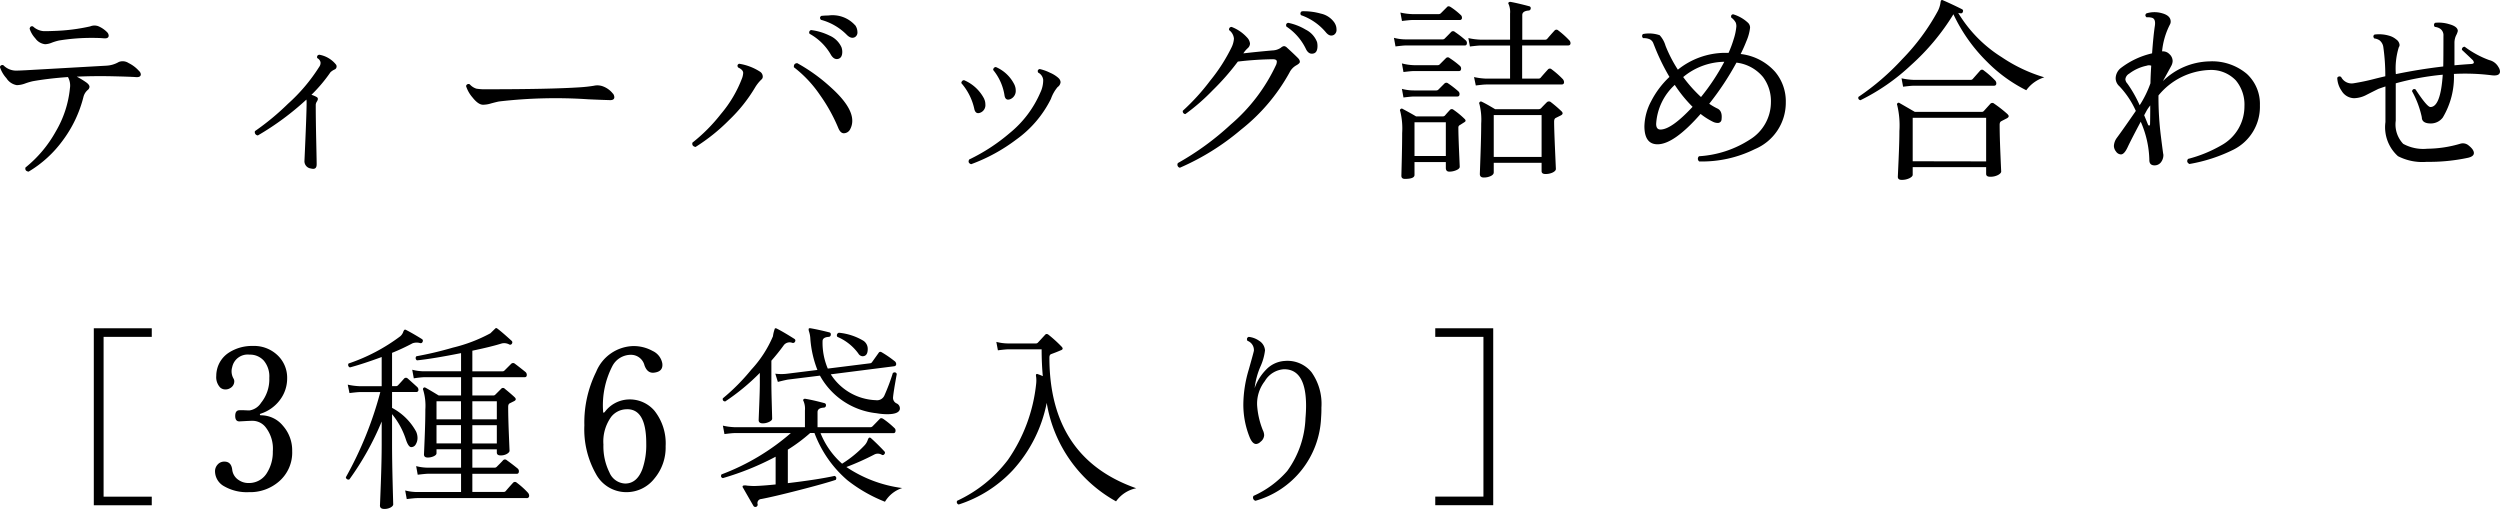 <svg xmlns="http://www.w3.org/2000/svg" width="191.49" height="38.987" viewBox="0 0 191.49 38.987"><path d="M10.29-10.155a.4.4,0,0,1,.12.255q0,.255-.4.21-.36-.03-.855-.03a15.544,15.544,0,0,0-2.55.2,3.985,3.985,0,0,0-.585.18,1.441,1.441,0,0,1-.48.105,1.058,1.058,0,0,1-.75-.45,1.974,1.974,0,0,1-.435-.735q.045-.24.255-.18a1.339,1.339,0,0,0,.78.36q.165.015.9-.015a14.585,14.585,0,0,0,2.7-.345A.866.866,0,0,1,9.6-10.62,2.044,2.044,0,0,1,10.29-10.155Zm2.445,2.97a.379.379,0,0,1,.135.255q0,.255-.42.21-.48-.03-1.77-.06-1.41-.03-2.715.03a6.214,6.214,0,0,1,.75.457q.225.173.225.322a.333.333,0,0,1-.135.24,1.04,1.04,0,0,0-.33.54,9.4,9.4,0,0,1-1.59,3.337A8.817,8.817,0,0,1,4.275.525Q3.975.48,4.035.21A9.355,9.355,0,0,0,6.36-2.557,8.049,8.049,0,0,0,7.44-5.85a1.336,1.336,0,0,0-.15-.87Q5.8-6.615,4.59-6.4a4.97,4.97,0,0,0-.6.18,1.9,1.9,0,0,1-.615.12A1.158,1.158,0,0,1,2.58-6.63a2.335,2.335,0,0,1-.5-.855.186.186,0,0,1,.27-.135,1.36,1.36,0,0,0,1.05.405q.15,0,.72-.03l6.09-.345a2.1,2.1,0,0,0,.975-.285.82.82,0,0,1,.75.082A2.588,2.588,0,0,1,12.735-7.185ZM27.8-7.7a.241.241,0,0,1,.06.225.235.235,0,0,1-.12.165,1.154,1.154,0,0,0-.345.225,11.6,11.6,0,0,1-1.455,1.725,1.932,1.932,0,0,1,.405.173q.165.1.015.337a.486.486,0,0,0-.09.3q0,1.005.038,2.775T26.34-.03q0,.435-.435.315a.56.56,0,0,1-.5-.585q.165-3.615.165-4.44a1.651,1.651,0,0,0-.015-.255A21.212,21.212,0,0,1,21.84-2.25a.248.248,0,0,1-.225-.33,19.38,19.38,0,0,0,2.52-2.085,13.406,13.406,0,0,0,2.4-2.835.505.505,0,0,0,.1-.36.474.474,0,0,0-.255-.315q-.045-.225.165-.255A2.1,2.1,0,0,1,27.8-7.7Zm21.24,2.25a.487.487,0,0,1,.1.27q0,.255-.4.225-.555-.015-1.575-.06a37.478,37.478,0,0,0-6.855.165q-.165.03-.615.15a2.036,2.036,0,0,1-.615.1q-.36,0-.8-.555a2.462,2.462,0,0,1-.495-.87.188.188,0,0,1,.285-.135,1.119,1.119,0,0,0,.51.33,3.99,3.99,0,0,0,.765.045q4.875,0,7.155-.15a10.487,10.487,0,0,0,1.08-.12,1.212,1.212,0,0,1,.72.06A1.738,1.738,0,0,1,49.035-5.445Zm18.54-5.25a.9.9,0,0,1,.18.525.413.413,0,0,1-.18.39q-.285.165-.615-.15a4.363,4.363,0,0,0-2-1.17q-.15-.18.03-.3a4.886,4.886,0,0,1,.54-.03A2.318,2.318,0,0,1,67.575-10.695ZM66.54-9a1.09,1.09,0,0,1,.06.345q0,.45-.3.54-.315.09-.555-.285a4.23,4.23,0,0,0-1.65-1.635.186.186,0,0,1,.12-.285,4.449,4.449,0,0,1,1.4.42A1.774,1.774,0,0,1,66.54-9Zm.825,5.625a1.332,1.332,0,0,1-.15.63.549.549,0,0,1-.495.33q-.255,0-.42-.39A12.878,12.878,0,0,0,64.875-5.37a9.163,9.163,0,0,0-1.98-2.1q-.03-.3.255-.315a13.365,13.365,0,0,1,2.58,1.86Q67.365-4.455,67.365-3.375ZM60.4-6.525a2.939,2.939,0,0,0-.495.63,11.721,11.721,0,0,1-1.972,2.467,14.393,14.393,0,0,1-2.572,2.063q-.3-.06-.24-.33A12.872,12.872,0,0,0,57.3-3.885,9.378,9.378,0,0,0,58.935-6.66a1.355,1.355,0,0,0,.075-.375q0-.24-.39-.42-.12-.195.075-.285a4.111,4.111,0,0,1,1.59.6.452.452,0,0,1,.225.39A.284.284,0,0,1,60.4-6.525Zm19.41.45a.93.93,0,0,1,.075.36.681.681,0,0,1-.42.69q-.36.135-.435-.27a4.02,4.02,0,0,0-.87-1.965.223.223,0,0,1,.06-.165.2.2,0,0,1,.15-.06A2.823,2.823,0,0,1,79.815-6.075Zm3.33-.585a.461.461,0,0,1,.18.33.5.5,0,0,1-.225.375,2.87,2.87,0,0,0-.51.9,8.413,8.413,0,0,1-2.655,3.12A13.351,13.351,0,0,1,76.47-.045q-.285-.1-.15-.36A14.192,14.192,0,0,0,79.425-2.43a8.124,8.124,0,0,0,2.34-3.09,2.2,2.2,0,0,0,.225-.99.718.718,0,0,0-.39-.555q-.09-.21.12-.27a3.458,3.458,0,0,1,.78.278A2.383,2.383,0,0,1,83.145-6.66Zm-5.67,1.62a.956.956,0,0,1,.09.405.617.617,0,0,1-.39.645q-.345.135-.45-.255a4.428,4.428,0,0,0-1-2.01.23.23,0,0,1,.06-.158.192.192,0,0,1,.15-.067A3.082,3.082,0,0,1,77.475-5.04Zm26.85-5.805a.892.892,0,0,1,.135.465.438.438,0,0,1-.21.435q-.3.15-.585-.18a4.341,4.341,0,0,0-1.92-1.335.187.187,0,0,1,.075-.3,4.822,4.822,0,0,1,1.44.18A1.693,1.693,0,0,1,104.325-10.845Zm-1.35,1.47a1.241,1.241,0,0,1,.03.27q0,.525-.33.585-.33.075-.54-.315a4.265,4.265,0,0,0-1.515-1.755q-.075-.225.135-.285a4.274,4.274,0,0,1,1.35.525A1.765,1.765,0,0,1,102.975-9.375Zm-1.44,1.23a.4.4,0,0,1,.12.255q0,.12-.27.27a1.28,1.28,0,0,0-.525.555,14.4,14.4,0,0,1-3.72,4.38A18.782,18.782,0,0,1,92.46.225a.234.234,0,0,1-.15-.36,21.23,21.23,0,0,0,4.035-2.94A13.481,13.481,0,0,0,99.84-7.68a.74.74,0,0,0,.045-.225q0-.18-.315-.18a25.739,25.739,0,0,0-2.67.18A18.875,18.875,0,0,1,94.965-5.7,15.673,15.673,0,0,1,92.88-3.885a.208.208,0,0,1-.195-.255,16.469,16.469,0,0,0,2.1-2.31A13.154,13.154,0,0,0,96.42-9a1.821,1.821,0,0,0,.18-.66.912.912,0,0,0-.375-.66q-.015-.225.195-.24a3.1,3.1,0,0,1,1.185.81.788.788,0,0,1,.225.465.488.488,0,0,1-.165.345,2.014,2.014,0,0,0-.345.405q1.035-.12,2.235-.225a1.2,1.2,0,0,0,.645-.21.44.44,0,0,1,.24-.12.382.382,0,0,1,.225.12Q101.16-8.52,101.535-8.145Zm20.745-1.4a.315.315,0,0,1,.105.225q0,.18-.195.18h-3.51V-6.6h1.245a.223.223,0,0,0,.165-.06q.24-.285.57-.645a.19.19,0,0,1,.27-.015,7.006,7.006,0,0,1,.87.765.383.383,0,0,1,.09.225q0,.18-.195.18H115.92q-.195,0-.795.075l-.135-.645a4.937,4.937,0,0,0,.93.12h1.83V-9.135h-2.265q-.195,0-.81.075l-.12-.645a4.888,4.888,0,0,0,.915.12h2.28V-11.58a1.52,1.52,0,0,0-.1-.7q-.06-.09-.015-.15a.183.183,0,0,1,.165-.045q.57.105,1.41.33a.146.146,0,0,1,.12.18.161.161,0,0,1-.165.15q-.48.045-.48.345v1.89h1.74a.223.223,0,0,0,.165-.06q.24-.285.57-.645a.19.19,0,0,1,.27-.015A6.871,6.871,0,0,1,122.28-9.54Zm-8.31-1.935a.27.27,0,0,1,.1.21.159.159,0,0,1-.18.18H110.28q-.195,0-.81.075l-.12-.645a4.888,4.888,0,0,0,.915.12h2.025a.229.229,0,0,0,.165-.075l.465-.465q.1-.12.285,0A5.351,5.351,0,0,1,113.97-11.475Zm.39,1.95a.272.272,0,0,1,.09.195q0,.2-.165.195H109.77q-.195,0-.795.075l-.12-.66a3.536,3.536,0,0,0,.915.12h2.805a.223.223,0,0,0,.165-.06q.375-.375.5-.51a.2.2,0,0,1,.285,0A7.772,7.772,0,0,1,114.36-9.525Zm7.35,5.445q.165.18-.06.3l-.4.2q-.12.06-.12.285,0,.51.067,2.07T121.26.315q0,.15-.233.27a1.25,1.25,0,0,1-.577.12q-.285,0-.285-.225V-.15H116.5V.585q0,.165-.232.277a1.208,1.208,0,0,1-.533.112q-.3,0-.3-.27,0,.015.052-1.492t.052-2.362a4.85,4.85,0,0,0-.135-1.5.125.125,0,0,1,.022-.157.125.125,0,0,1,.157-.023q.375.18,1.02.57h3.33a.264.264,0,0,0,.195-.075q.15-.165.435-.45a.235.235,0,0,1,.33,0A9.724,9.724,0,0,1,121.71-4.08ZM120.165-.6V-3.81H116.5V-.6ZM113.91-7.575a.272.272,0,0,1,.09.195q0,.2-.165.2h-3.45q-.195,0-.8.075l-.12-.66a4.046,4.046,0,0,0,.915.135h1.83a.2.2,0,0,0,.165-.075l.465-.465a.2.2,0,0,1,.285,0A6.612,6.612,0,0,1,113.91-7.575Zm-.12,1.95a.272.272,0,0,1,.09.2q0,.195-.165.195h-3.33q-.195,0-.8.075l-.12-.66a3.536,3.536,0,0,0,.915.12h1.71a.223.223,0,0,0,.165-.06l.465-.465a.207.207,0,0,1,.285-.015A7.31,7.31,0,0,1,113.79-5.625Zm.465,2.1q.18.165-.015.27l-.33.21a.2.2,0,0,0-.12.195q0,.54.052,1.755T113.895.15q0,.15-.262.263a1.341,1.341,0,0,1-.533.112q-.27,0-.27-.285V-.21h-2.4V.78q0,.3-.735.3-.27,0-.27-.24,0,.015.03-1.215t.03-2.055a5.437,5.437,0,0,0-.15-1.68.121.121,0,0,1,.03-.158.122.122,0,0,1,.165-.008q.675.36,1.02.57h2.025a.244.244,0,0,0,.18-.06q.18-.21.39-.435a.19.19,0,0,1,.27-.015A6.464,6.464,0,0,1,114.255-3.525ZM112.83-.675v-2.58h-2.4v2.58Zm26.04-4.11A3.855,3.855,0,0,1,136.5-1.2a9.1,9.1,0,0,1-4.26.945.254.254,0,0,1-.015-.4,8.063,8.063,0,0,0,3.915-1.29,3.362,3.362,0,0,0,1.59-2.835,3.079,3.079,0,0,0-.6-1.935,3.115,3.115,0,0,0-2.04-1.11,21.731,21.731,0,0,1-2.085,3.15,4.613,4.613,0,0,0,.615.36q.405.18.33.825a.284.284,0,0,1-.315.285.842.842,0,0,1-.345-.09,5.288,5.288,0,0,1-.945-.6q-2.04,2.325-3.3,2.325-1,0-1.005-1.38a4.263,4.263,0,0,1,.518-1.92,6.8,6.8,0,0,1,1.4-1.86,16.66,16.66,0,0,1-1.05-2.115l-.18-.45a.569.569,0,0,0-.27-.315,1.165,1.165,0,0,0-.51-.09.2.2,0,0,1-.015-.315,2.485,2.485,0,0,1,1.275.09,2.018,2.018,0,0,1,.45.81,10.588,10.588,0,0,0,.945,1.83,5.825,5.825,0,0,1,3.585-1.29h.3a8.608,8.608,0,0,0,.4-1.08,4.269,4.269,0,0,0,.195-.945.812.812,0,0,0-.045-.285,1.131,1.131,0,0,0-.345-.39q-.06-.21.135-.255a2.857,2.857,0,0,1,1.155.66.509.509,0,0,1,.15.375,3.6,3.6,0,0,1-.285,1.035q-.18.465-.435.975a4.165,4.165,0,0,1,2.64,1.365A3.506,3.506,0,0,1,138.87-4.785ZM134.16-7.89a5.041,5.041,0,0,0-3.15,1.17,10.756,10.756,0,0,0,1.365,1.53A16.356,16.356,0,0,0,134.16-7.89Zm-2.43,3.45a10.268,10.268,0,0,1-1.365-1.68,4.4,4.4,0,0,0-1.425,2.985q0,.435.33.435Q130.11-2.7,131.73-4.44ZM158.67-6.7a2.685,2.685,0,0,0-1.38.99,11.313,11.313,0,0,1-3-2.175,12.607,12.607,0,0,1-2.58-3.645,17.5,17.5,0,0,1-3.27,3.915,15.8,15.8,0,0,1-3.855,2.67q-.21-.06-.15-.255a19,19,0,0,0,3.345-2.88,16.6,16.6,0,0,0,2.73-3.69,2.013,2.013,0,0,0,.2-.585q.03-.225.06-.24a.135.135,0,0,1,.15,0q.66.285,1.44.675a.143.143,0,0,1,.075.195.152.152,0,0,1-.195.12.643.643,0,0,1-.165-.03,10.235,10.235,0,0,0,3.345,3.4A11.829,11.829,0,0,0,158.67-6.7Zm-3.765.24a.34.34,0,0,1,.09.225q0,.18-.195.18h-6.15q-.195,0-.795.075l-.12-.645a4.888,4.888,0,0,0,.915.12h4.38a.2.2,0,0,0,.165-.075q.24-.27.57-.645a.182.182,0,0,1,.27,0A7.007,7.007,0,0,1,154.9-6.465Zm.96,2.6q.18.165-.06.3-.18.09-.435.225-.12.06-.12.27,0,.84.06,2.258T155.37.51q0,.135-.24.27a1.245,1.245,0,0,1-.615.135q-.3,0-.3-.225V.18H148.59V.765q0,.135-.247.262a1.315,1.315,0,0,1-.607.128q-.285,0-.285-.24,0,.03.06-1.343t.06-2.153a6.66,6.66,0,0,0-.165-1.98.125.125,0,0,1,.023-.158.113.113,0,0,1,.158-.007q.03.015,1.17.675h5.115a.209.209,0,0,0,.165-.068l.495-.547a.207.207,0,0,1,.3-.015A9.785,9.785,0,0,1,155.865-3.87Zm-1.65,3.6V-3.6H148.59V-.27Zm20.97-4.29a3.667,3.667,0,0,1-2.025,3.39,12.227,12.227,0,0,1-3.375,1.1q-.27-.15-.105-.39a10.19,10.19,0,0,0,2.565-1.05A3.4,3.4,0,0,0,174-4.485a2.888,2.888,0,0,0-.66-1.98,2.611,2.611,0,0,0-2.04-.795,5.294,5.294,0,0,0-3.885,1.95v.12a24.225,24.225,0,0,0,.188,3.022q.188,1.493.188,1.373a.908.908,0,0,1-.195.615.611.611,0,0,1-.48.225q-.405,0-.4-.42a7.631,7.631,0,0,0-.66-2.925q-.75,1.41-1.005,1.957t-.51.548a.47.47,0,0,1-.375-.218.71.71,0,0,1-.165-.428,1.144,1.144,0,0,1,.21-.6q.5-.675,1.47-2.085a6.709,6.709,0,0,0-1.26-1.89.827.827,0,0,1-.285-.615,1.042,1.042,0,0,1,.435-.81,6.207,6.207,0,0,1,2.355-1.095q.1-1.365.21-2.085.09-.57-.24-.645a1.19,1.19,0,0,0-.39-.03q-.18-.15-.015-.3a2.075,2.075,0,0,1,1.185-.015q.675.18.675.645a.446.446,0,0,1-.06.225,5.69,5.69,0,0,0-.6,2.055.686.686,0,0,1,.563.21.721.721,0,0,1,.247.525.842.842,0,0,1-.09.345q-.15.285-.66,1.2a5.265,5.265,0,0,1,3.57-1.515,4.118,4.118,0,0,1,2.865.96A3.122,3.122,0,0,1,175.185-4.56ZM166.86-7.59a.493.493,0,0,0-.345,0,3.336,3.336,0,0,0-1.35.615.564.564,0,0,0-.285.42.537.537,0,0,0,.15.33,9.393,9.393,0,0,1,.945,1.665,8.028,8.028,0,0,0,.825-1.68Q166.815-6.9,166.86-7.59Zm-.075,3.045a3.291,3.291,0,0,0-.255.36l-.21.39q.12.285.285.7.045.1.105.09t.06-.135Q166.785-3.66,166.785-4.545Zm26.67-2.94a.667.667,0,0,1,.12.33q0,.375-.63.3a16.393,16.393,0,0,0-2.9-.105,6.046,6.046,0,0,1-.855,3.345,1.15,1.15,0,0,1-.915.45q-.69,0-.69-.48a7.185,7.185,0,0,0-.75-1.995q.075-.225.27-.135.885,1.35,1.14,1.35.78,0,.945-2.475a20.674,20.674,0,0,0-3.6.66v2.865a2.151,2.151,0,0,0,.57,1.77,3.189,3.189,0,0,0,1.845.375,9.092,9.092,0,0,0,2.55-.39.68.68,0,0,1,.63.15q.39.315.39.57t-.435.36a14.254,14.254,0,0,1-3.18.315A4.079,4.079,0,0,1,185.76-.66a2.977,2.977,0,0,1-.96-2.61V-6q-.27.09-.525.18-.1.045-.9.45a2.15,2.15,0,0,1-.975.27,1.14,1.14,0,0,1-.96-.57,1.831,1.831,0,0,1-.33-.99.191.191,0,0,1,.3-.06.9.9,0,0,0,.93.48,16.9,16.9,0,0,0,1.7-.36q.36-.09.75-.18a15.558,15.558,0,0,0-.15-2.22.806.806,0,0,0-.292-.533.873.873,0,0,0-.4-.142q-.15-.18.015-.3a2.7,2.7,0,0,1,1.125.09,1.413,1.413,0,0,1,.54.285.572.572,0,0,1,.255.42.323.323,0,0,1-.06.18,5.481,5.481,0,0,0-.225,2.055q1.815-.375,3.63-.585.015-.57.015-2.355a.6.6,0,0,0-.255-.54.886.886,0,0,0-.4-.135.2.2,0,0,1,.015-.315,2.69,2.69,0,0,1,1.08.105q.66.18.66.525a1.285,1.285,0,0,1-.128.33,1.319,1.319,0,0,0-.128.57V-7.62q.645-.06,1.275-.1.21-.015.21-.12a.34.34,0,0,0-.1-.195q-.33-.315-.81-.765a.2.2,0,0,1,.21-.24,7.356,7.356,0,0,0,1.875,1.02A1.087,1.087,0,0,1,193.455-7.485ZM13.71,26.08H9.27V12.52h4.44v.66H10.02V25.42h3.69Zm10.755-4.155a2.918,2.918,0,0,1-1.02,2.34,3.371,3.371,0,0,1-2.3.81,3.478,3.478,0,0,1-1.89-.45,1.324,1.324,0,0,1-.7-1.14.76.76,0,0,1,.2-.525.665.665,0,0,1,.517-.225q.525,0,.6.615a1.079,1.079,0,0,0,.5.8,1.3,1.3,0,0,0,.75.225,1.6,1.6,0,0,0,1.44-.825,2.977,2.977,0,0,0,.42-1.6,2.658,2.658,0,0,0-.585-1.89,1.282,1.282,0,0,0-.96-.45q-.195,0-.585.022t-.435.023q-.315,0-.315-.42t.315-.435h.36q.285.015.42.015a1.278,1.278,0,0,0,.885-.585,2.86,2.86,0,0,0,.63-1.905A1.873,1.873,0,0,0,22.29,15a1.417,1.417,0,0,0-1.1-.458,1.206,1.206,0,0,0-1.32.96,1.106,1.106,0,0,0,.1.87.42.42,0,0,1,.06.21.594.594,0,0,1-.315.525.658.658,0,0,1-.36.1.569.569,0,0,1-.42-.165,1.153,1.153,0,0,1-.285-.87,2.071,2.071,0,0,1,.045-.435,2.105,2.105,0,0,1,.96-1.373,3.249,3.249,0,0,1,1.785-.487,2.6,2.6,0,0,1,1.912.72,2.358,2.358,0,0,1,.728,1.74,2.722,2.722,0,0,1-.562,1.688,2.965,2.965,0,0,1-1.478,1.043q-.06.03-.045.075t.06.045a2.173,2.173,0,0,1,1.7.8A2.839,2.839,0,0,1,24.465,21.925Zm18.06,3.2a.324.324,0,0,1,.09.21.172.172,0,0,1-.2.195H34.05q-.2,0-.81.075l-.12-.66a3.652,3.652,0,0,0,.915.12H37.4V23.665H34.89q-.2,0-.81.075l-.12-.66a3.652,3.652,0,0,0,.915.12H37.4V21.79H35.52v.3q0,.135-.21.233a1.091,1.091,0,0,1-.465.1q-.285,0-.285-.24,0,.045.052-1.23t.053-2.22a4.173,4.173,0,0,0-.165-1.485.132.132,0,0,1,.03-.165q.06-.06.165,0,.3.165.99.585H37.4v-1.4H34.59a7.187,7.187,0,0,0-.81.09l-.12-.66a3.652,3.652,0,0,0,.915.12H37.4V14.425q-2.19.435-3.375.555a.2.2,0,0,1-.045-.315,26.784,26.784,0,0,0,2.79-.66,11.787,11.787,0,0,0,2.88-1.1q.165-.165.4-.39.06-.03.15.045.375.285,1.065.915a.163.163,0,0,1,.03.225.149.149,0,0,1-.21.06.81.81,0,0,0-.57-.075q-.81.255-2.25.555V15.82h2.31a.2.2,0,0,0,.15-.06l.51-.51a.207.207,0,0,1,.285-.015q.42.315.825.645a.288.288,0,0,1,.09.21q0,.18-.165.18H38.265v1.4H39.87a.2.2,0,0,0,.15-.06l.45-.45a.184.184,0,0,1,.285,0q.48.39.75.645.2.195-.075.315l-.3.15q-.12.06-.12.27,0,.81.052,2.093t.053,1.267q0,.12-.195.24a.931.931,0,0,1-.495.12q-.285,0-.285-.225v-.24H38.265V23.2H39.96a.223.223,0,0,0,.165-.06q.405-.4.495-.51a.2.2,0,0,1,.285,0q.42.3.825.63a.27.27,0,0,1,.1.21q0,.2-.165.2H38.265V25.06H40.65a.223.223,0,0,0,.165-.06q.24-.285.57-.645a.19.19,0,0,1,.27-.015A6.389,6.389,0,0,1,42.525,25.12ZM40.14,18.115H38.265v1.38H40.14Zm0,1.83H38.265v1.4H40.14Zm-2.745-.45v-1.38H35.52v1.38Zm0,1.845v-1.4H35.52v1.4Zm-2.94-7.785a.15.15,0,0,1-.195.1.969.969,0,0,0-.57.015,15.965,15.965,0,0,1-1.575.735v2.55h.3a.2.2,0,0,0,.15-.06q.2-.21.465-.51a.191.191,0,0,1,.285-.015q.09.075.72.645a.3.3,0,0,1,.1.21.159.159,0,0,1-.18.18H32.115v1.215A4.465,4.465,0,0,1,33.96,20.44a1.223,1.223,0,0,1,.105.495.931.931,0,0,1-.128.465.391.391,0,0,1-.353.225q-.21,0-.4-.555A5.9,5.9,0,0,0,32.115,19.1V21.37q0,1.26.045,3T32.205,26q0,.135-.2.248a.99.99,0,0,1-.488.112q-.33,0-.33-.27,0,.15.067-1.665t.067-3.06v-1.7A21.706,21.706,0,0,1,28.845,24.1a.2.2,0,0,1-.27-.165,27.917,27.917,0,0,0,2.64-6.525h-1.56q-.195,0-.8.075l-.135-.645a4.937,4.937,0,0,0,.93.12H31.32V14.725q-1.425.525-2.43.795a.2.2,0,0,1-.105-.3,14.077,14.077,0,0,0,3.96-2.085.808.808,0,0,0,.217-.308.5.5,0,0,1,.1-.187.135.135,0,0,1,.135.015q.525.27,1.2.69A.149.149,0,0,1,34.455,13.555ZM53.07,21.55a3.688,3.688,0,0,1-.855,2.475,2.712,2.712,0,0,1-2.175,1.05,2.641,2.641,0,0,1-2.317-1.41,6.935,6.935,0,0,1-.878-3.705,8.743,8.743,0,0,1,.9-4.095,3.166,3.166,0,0,1,2.835-1.98,2.994,2.994,0,0,1,1.493.375,1.3,1.3,0,0,1,.743.96q.075.615-.615.7-.525.075-.75-.555a1.065,1.065,0,0,0-1.065-.81A1.6,1.6,0,0,0,49,15.4a6.547,6.547,0,0,0-.72,3.48q0,.195.135.045a2.38,2.38,0,0,1,1.71-.945,2.489,2.489,0,0,1,2.085.855A4.017,4.017,0,0,1,53.07,21.55Zm-1.485-.21q0-2.745-1.6-2.61a1.526,1.526,0,0,0-1.08.57,3.222,3.222,0,0,0-.6,2.13,4.476,4.476,0,0,0,.458,2.13,1.363,1.363,0,0,0,1.208.855q.9,0,1.32-1.11A5.6,5.6,0,0,0,51.585,21.34Zm16.56-6.675a.408.408,0,0,1-.315-.21,3.821,3.821,0,0,0-1.605-1.275.2.2,0,0,1,.12-.315,4.486,4.486,0,0,1,1.875.615.744.744,0,0,1,.33.63Q68.55,14.665,68.145,14.665Zm2.865,4.05q-.075.39-.975.39a4.785,4.785,0,0,1-.81-.075,5.622,5.622,0,0,1-4.335-2.88l-2.43.3q-.2.03-.795.18L61.47,16a3.619,3.619,0,0,0,.93,0l2.295-.285a8.253,8.253,0,0,1-.54-2.37,2.131,2.131,0,0,0-.1-.57.515.515,0,0,1-.03-.21q.03-.06.135-.045.615.105,1.44.315a.146.146,0,0,1,.12.18.161.161,0,0,1-.15.165q-.48.03-.48.33a5.076,5.076,0,0,0,.4,2.1l3.24-.405a.2.2,0,0,0,.15-.09l.5-.7q.09-.15.255-.045a8.283,8.283,0,0,1,.96.66.291.291,0,0,1,.135.225q0,.165-.18.18l-4.83.615a4.276,4.276,0,0,0,3.45,1.98.617.617,0,0,0,.66-.367,15.316,15.316,0,0,0,.645-1.718q.21-.12.3.075-.255,1.4-.285,1.785a.466.466,0,0,0,.27.472A.416.416,0,0,1,71.01,18.715ZM62.985,13.54a.17.17,0,0,1-.21.1.567.567,0,0,0-.645.165q-.42.585-.96,1.2v1.77q0,.465.03,1.545t.03,1.125q0,.135-.233.247a1.106,1.106,0,0,1-.487.113q-.315,0-.315-.255,0-.015.045-1.155t.045-1.635V15.94a16.707,16.707,0,0,1-2.655,2.19q-.225-.03-.18-.24a15.519,15.519,0,0,0,2.175-2.19,8.8,8.8,0,0,0,1.665-2.565,2.627,2.627,0,0,1,.15-.6.165.165,0,0,1,.15.015q.48.24,1.335.78A.149.149,0,0,1,62.985,13.54ZM71.19,24.76a2.394,2.394,0,0,0-1.32,1.05,11.407,11.407,0,0,1-2.88-1.65,8.843,8.843,0,0,1-2.52-3.615h-.33a12.674,12.674,0,0,1-1.71,1.275v2.565q2.28-.27,3.585-.555.195.09.09.3-.795.27-2.775.78T60.4,25.6a.31.31,0,0,0-.285.4.175.175,0,0,1-.315.135q-.33-.57-.81-1.41a.1.1,0,0,1,.015-.15.668.668,0,0,1,.3,0q.345.03.555.03.615-.015,1.635-.12V22.36A21.023,21.023,0,0,1,57.45,24q-.21-.075-.1-.285a17.456,17.456,0,0,0,5.31-3.165h-4.29q-.2,0-.795.075l-.12-.645a4.681,4.681,0,0,0,.915.12h5.37V18.82a1.52,1.52,0,0,0-.1-.7q-.06-.09-.015-.15a.162.162,0,0,1,.15-.045q.555.09,1.455.33a.156.156,0,0,1,.12.18.166.166,0,0,1-.165.165q-.48.03-.48.345V20.1H68.76a.229.229,0,0,0,.165-.075q.135-.135.54-.555.1-.12.285,0a6.8,6.8,0,0,1,.84.69.242.242,0,0,1,.09.2q0,.195-.165.195h-5.58a6.209,6.209,0,0,0,1.65,2.34,8.634,8.634,0,0,0,1.725-1.41,1.117,1.117,0,0,0,.24-.405q.06-.165.12-.18a.143.143,0,0,1,.135.045q.5.45,1.02,1.005a.145.145,0,0,1,0,.21.142.142,0,0,1-.21.045.578.578,0,0,0-.555-.015,20.122,20.122,0,0,1-2.145.96A9.954,9.954,0,0,0,71.19,24.76Zm17.925.015A2.505,2.505,0,0,0,87.57,25.78a10.57,10.57,0,0,1-5.31-7.545,10.717,10.717,0,0,1-2.6,5.16,9.765,9.765,0,0,1-4.14,2.625.19.19,0,0,1-.12-.285A10.338,10.338,0,0,0,79.29,22.6a12.475,12.475,0,0,0,2.16-5.82,2.3,2.3,0,0,0,0-.525q-.03-.165,0-.2.045-.06.135-.015a3.468,3.468,0,0,1,.375.15q-.09-.975-.09-2.055H79.32q-.2,0-.8.075l-.12-.645a3.652,3.652,0,0,0,.915.12h2.115a.2.2,0,0,0,.15-.06q.21-.225.54-.585.12-.15.285-.015a10.081,10.081,0,0,1,.99.9q.195.2-.06.285-.345.15-.72.285-.15.045-.15.27Q82.47,22.45,89.115,24.775Zm14.16-5.4a6.908,6.908,0,0,1-5.025,6.36.249.249,0,0,1-.15-.375,7.459,7.459,0,0,0,2.58-1.905,7.316,7.316,0,0,0,1.4-4.05q.045-.51.045-.945,0-2.8-1.68-2.8a1.835,1.835,0,0,0-1.478.908,2.822,2.822,0,0,0-.592,1.853,6.237,6.237,0,0,0,.435,1.9.951.951,0,0,1,.105.39.675.675,0,0,1-.285.51.515.515,0,0,1-.33.165q-.285,0-.5-.525a6.687,6.687,0,0,1-.48-2.535,9.536,9.536,0,0,1,.42-2.655q.39-1.38.39-1.44a.758.758,0,0,0-.5-.75q-.1-.225.105-.3a1.7,1.7,0,0,1,.795.3.938.938,0,0,1,.45.735,4.257,4.257,0,0,1-.36,1.26,5.772,5.772,0,0,0-.435,1.635,3.738,3.738,0,0,1,.87-1.41,2.139,2.139,0,0,1,1.425-.675,2.374,2.374,0,0,1,2.063.863,4.181,4.181,0,0,1,.757,2.708Q103.305,18.97,103.275,19.375Zm13.185,6.7h-4.44v-.66h3.69V13.18h-3.69v-.66h4.44Z" transform="translate(-2.085 12.622)"/></svg>